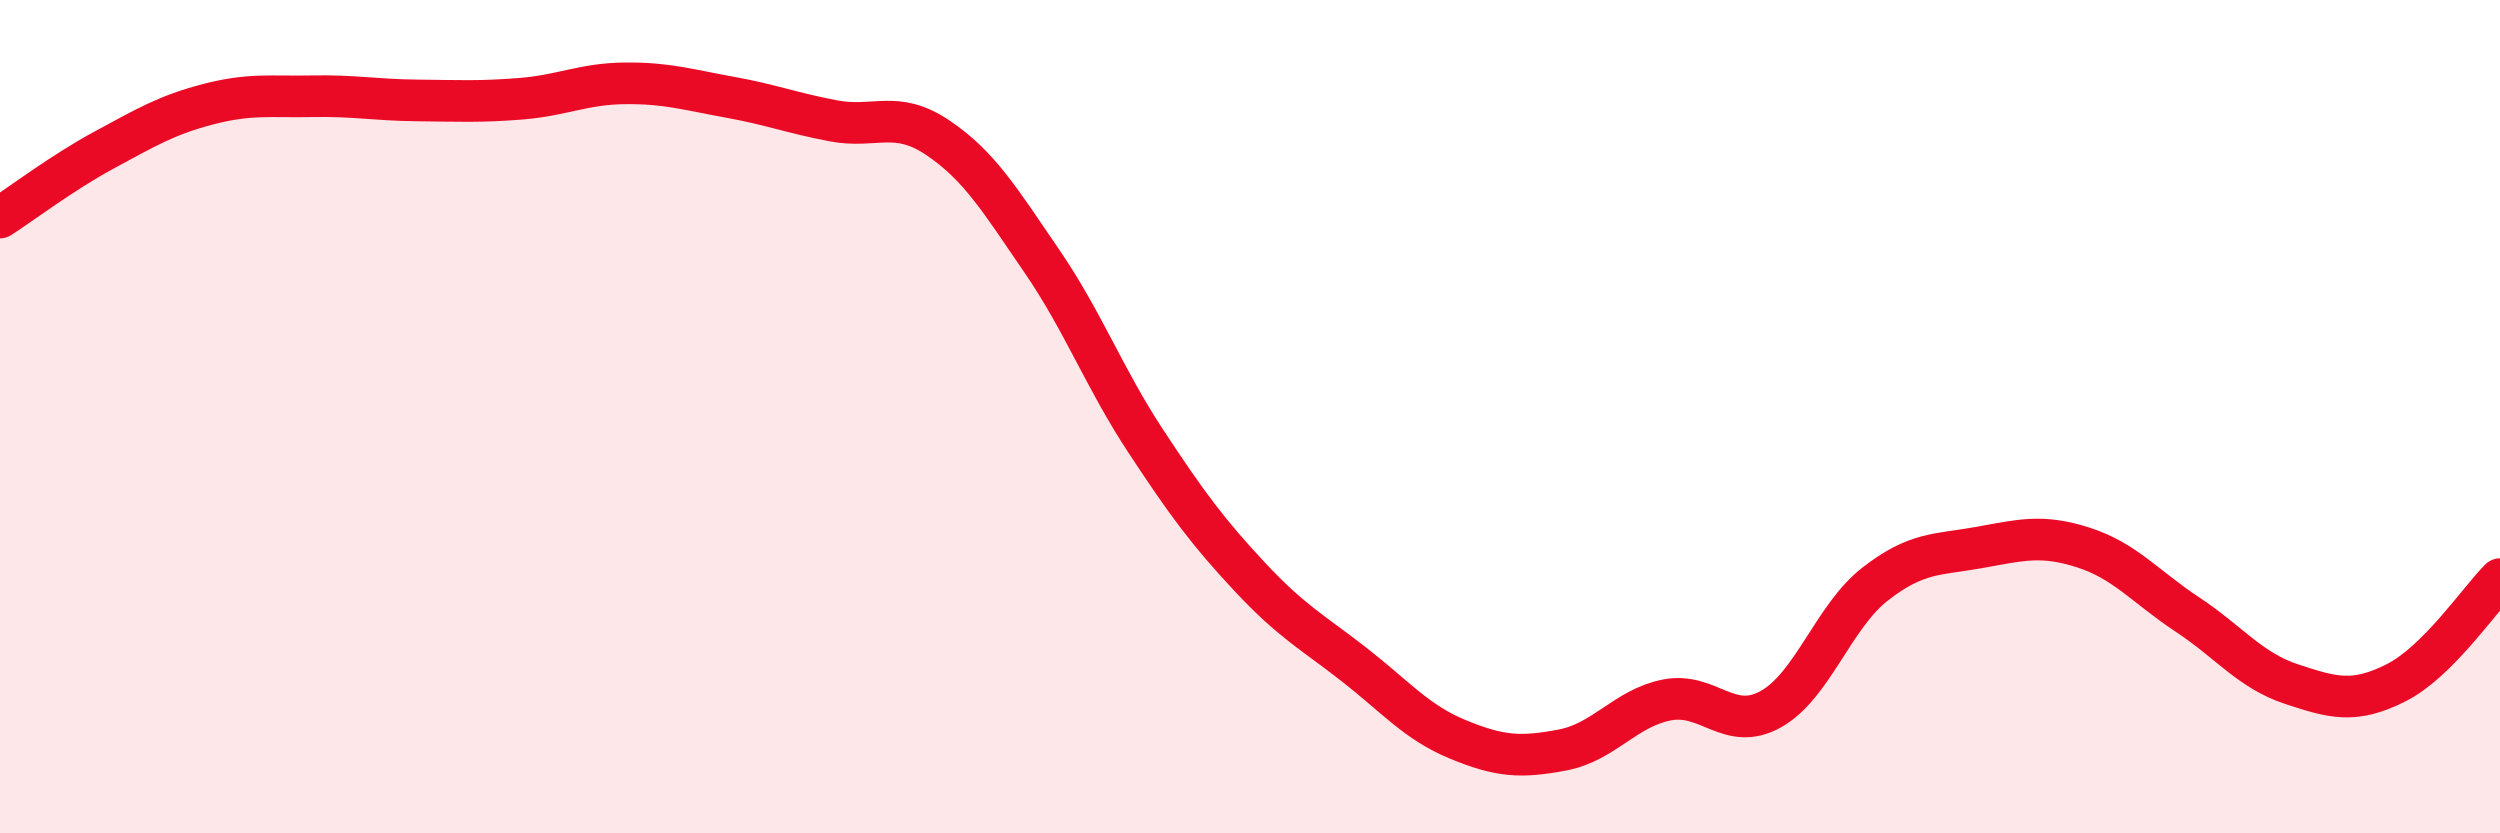 
    <svg width="60" height="20" viewBox="0 0 60 20" xmlns="http://www.w3.org/2000/svg">
      <path
        d="M 0,5.22 C 0.5,4.9 1.5,4.14 2.5,3.6 C 3.5,3.06 4,2.76 5,2.5 C 6,2.24 6.5,2.33 7.5,2.31 C 8.5,2.29 9,2.4 10,2.41 C 11,2.42 11.5,2.45 12.5,2.37 C 13.5,2.29 14,2.01 15,2 C 16,1.99 16.5,2.15 17.5,2.33 C 18.5,2.51 19,2.71 20,2.9 C 21,3.09 21.5,2.63 22.5,3.3 C 23.5,3.97 24,4.8 25,6.26 C 26,7.72 26.5,9.07 27.5,10.59 C 28.5,12.11 29,12.78 30,13.85 C 31,14.92 31.5,15.17 32.5,15.95 C 33.5,16.73 34,17.34 35,17.75 C 36,18.16 36.5,18.19 37.5,18 C 38.5,17.81 39,17 40,16.8 C 41,16.6 41.5,17.58 42.5,17.02 C 43.5,16.46 44,14.8 45,14.02 C 46,13.24 46.5,13.32 47.5,13.14 C 48.5,12.96 49,12.82 50,13.14 C 51,13.46 51.5,14.09 52.5,14.75 C 53.5,15.41 54,16.09 55,16.42 C 56,16.75 56.5,16.89 57.5,16.39 C 58.5,15.89 59.5,14.4 60,13.9L60 20L0 20Z"
        fill="#EB0A25"
        opacity="0.1"
        stroke-linecap="round"
        stroke-linejoin="round"
      />
      <path
        d="M 0,5.22 C 0.5,4.9 1.5,4.14 2.5,3.6 C 3.5,3.06 4,2.76 5,2.5 C 6,2.24 6.5,2.33 7.5,2.31 C 8.5,2.29 9,2.4 10,2.41 C 11,2.42 11.5,2.45 12.5,2.37 C 13.5,2.29 14,2.01 15,2 C 16,1.99 16.5,2.15 17.5,2.33 C 18.5,2.51 19,2.71 20,2.9 C 21,3.09 21.5,2.63 22.5,3.3 C 23.5,3.97 24,4.8 25,6.26 C 26,7.72 26.5,9.07 27.5,10.59 C 28.5,12.11 29,12.78 30,13.85 C 31,14.92 31.5,15.17 32.5,15.95 C 33.5,16.73 34,17.34 35,17.75 C 36,18.16 36.5,18.19 37.5,18 C 38.5,17.81 39,17 40,16.8 C 41,16.6 41.5,17.58 42.5,17.02 C 43.5,16.46 44,14.8 45,14.02 C 46,13.24 46.5,13.32 47.5,13.14 C 48.5,12.96 49,12.82 50,13.14 C 51,13.46 51.5,14.09 52.5,14.75 C 53.5,15.41 54,16.09 55,16.42 C 56,16.75 56.5,16.89 57.5,16.39 C 58.5,15.89 59.5,14.4 60,13.9"
        stroke="#EB0A25"
        stroke-width="1"
        fill="none"
        stroke-linecap="round"
        stroke-linejoin="round"
      />
    </svg>
  